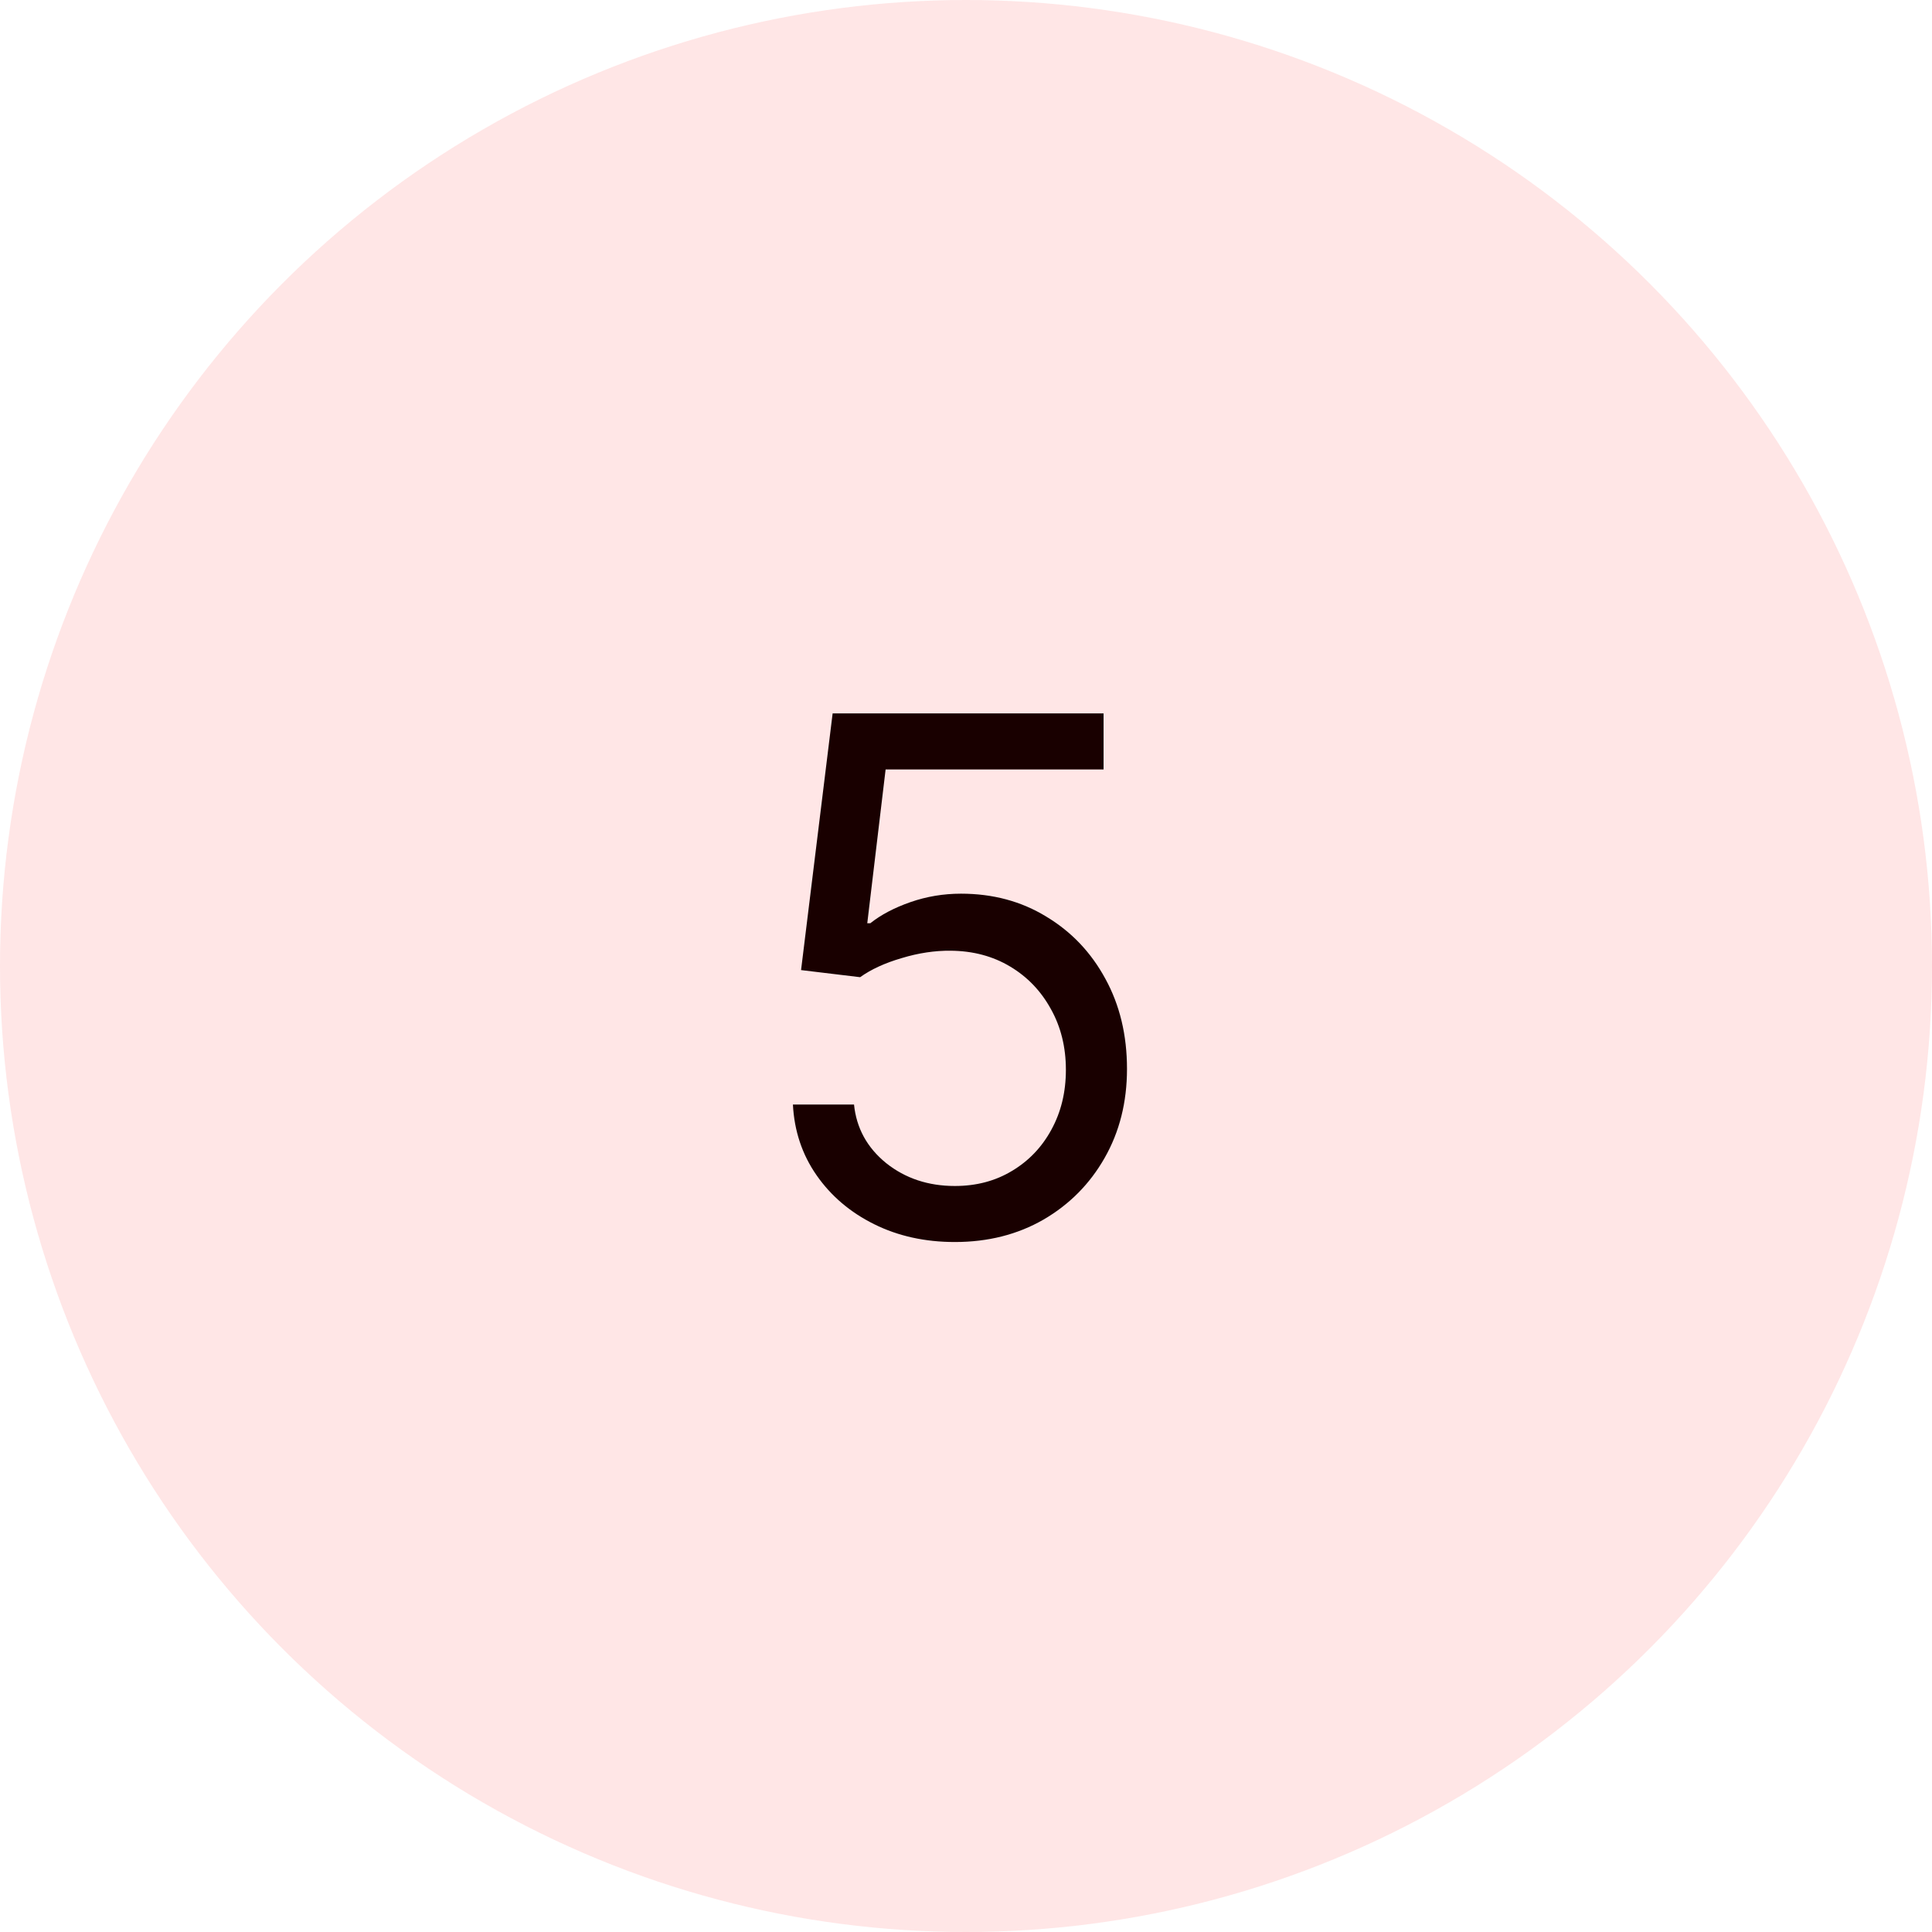 <?xml version="1.0" encoding="UTF-8"?> <svg xmlns="http://www.w3.org/2000/svg" width="97" height="97" viewBox="0 0 97 97" fill="none"> <path d="M47.941 62.358C46.441 62.358 45.09 62.06 43.888 61.463C42.687 60.867 41.724 60.048 40.999 59.008C40.275 57.969 39.878 56.784 39.81 55.455H42.878C42.998 56.639 43.535 57.619 44.489 58.395C45.452 59.162 46.603 59.545 47.941 59.545C49.015 59.545 49.969 59.294 50.804 58.791C51.648 58.288 52.309 57.598 52.786 56.72C53.272 55.834 53.515 54.832 53.515 53.716C53.515 52.574 53.263 51.555 52.761 50.66C52.266 49.757 51.584 49.045 50.715 48.526C49.846 48.006 48.853 47.742 47.736 47.733C46.935 47.724 46.113 47.848 45.269 48.104C44.425 48.351 43.731 48.67 43.185 49.062L40.219 48.705L41.804 35.818H55.407V38.631H44.464L43.543 46.352H43.697C44.233 45.926 44.907 45.572 45.716 45.291C46.526 45.01 47.37 44.869 48.248 44.869C49.85 44.869 51.278 45.253 52.53 46.02C53.792 46.778 54.78 47.818 55.496 49.139C56.221 50.46 56.583 51.969 56.583 53.665C56.583 55.335 56.208 56.827 55.458 58.139C54.716 59.443 53.694 60.474 52.39 61.233C51.086 61.983 49.603 62.358 47.941 62.358Z" fill="black"></path> <circle opacity="0.1" cx="48.5" cy="48.5" r="48.5" fill="#FF0000"></circle> </svg> 